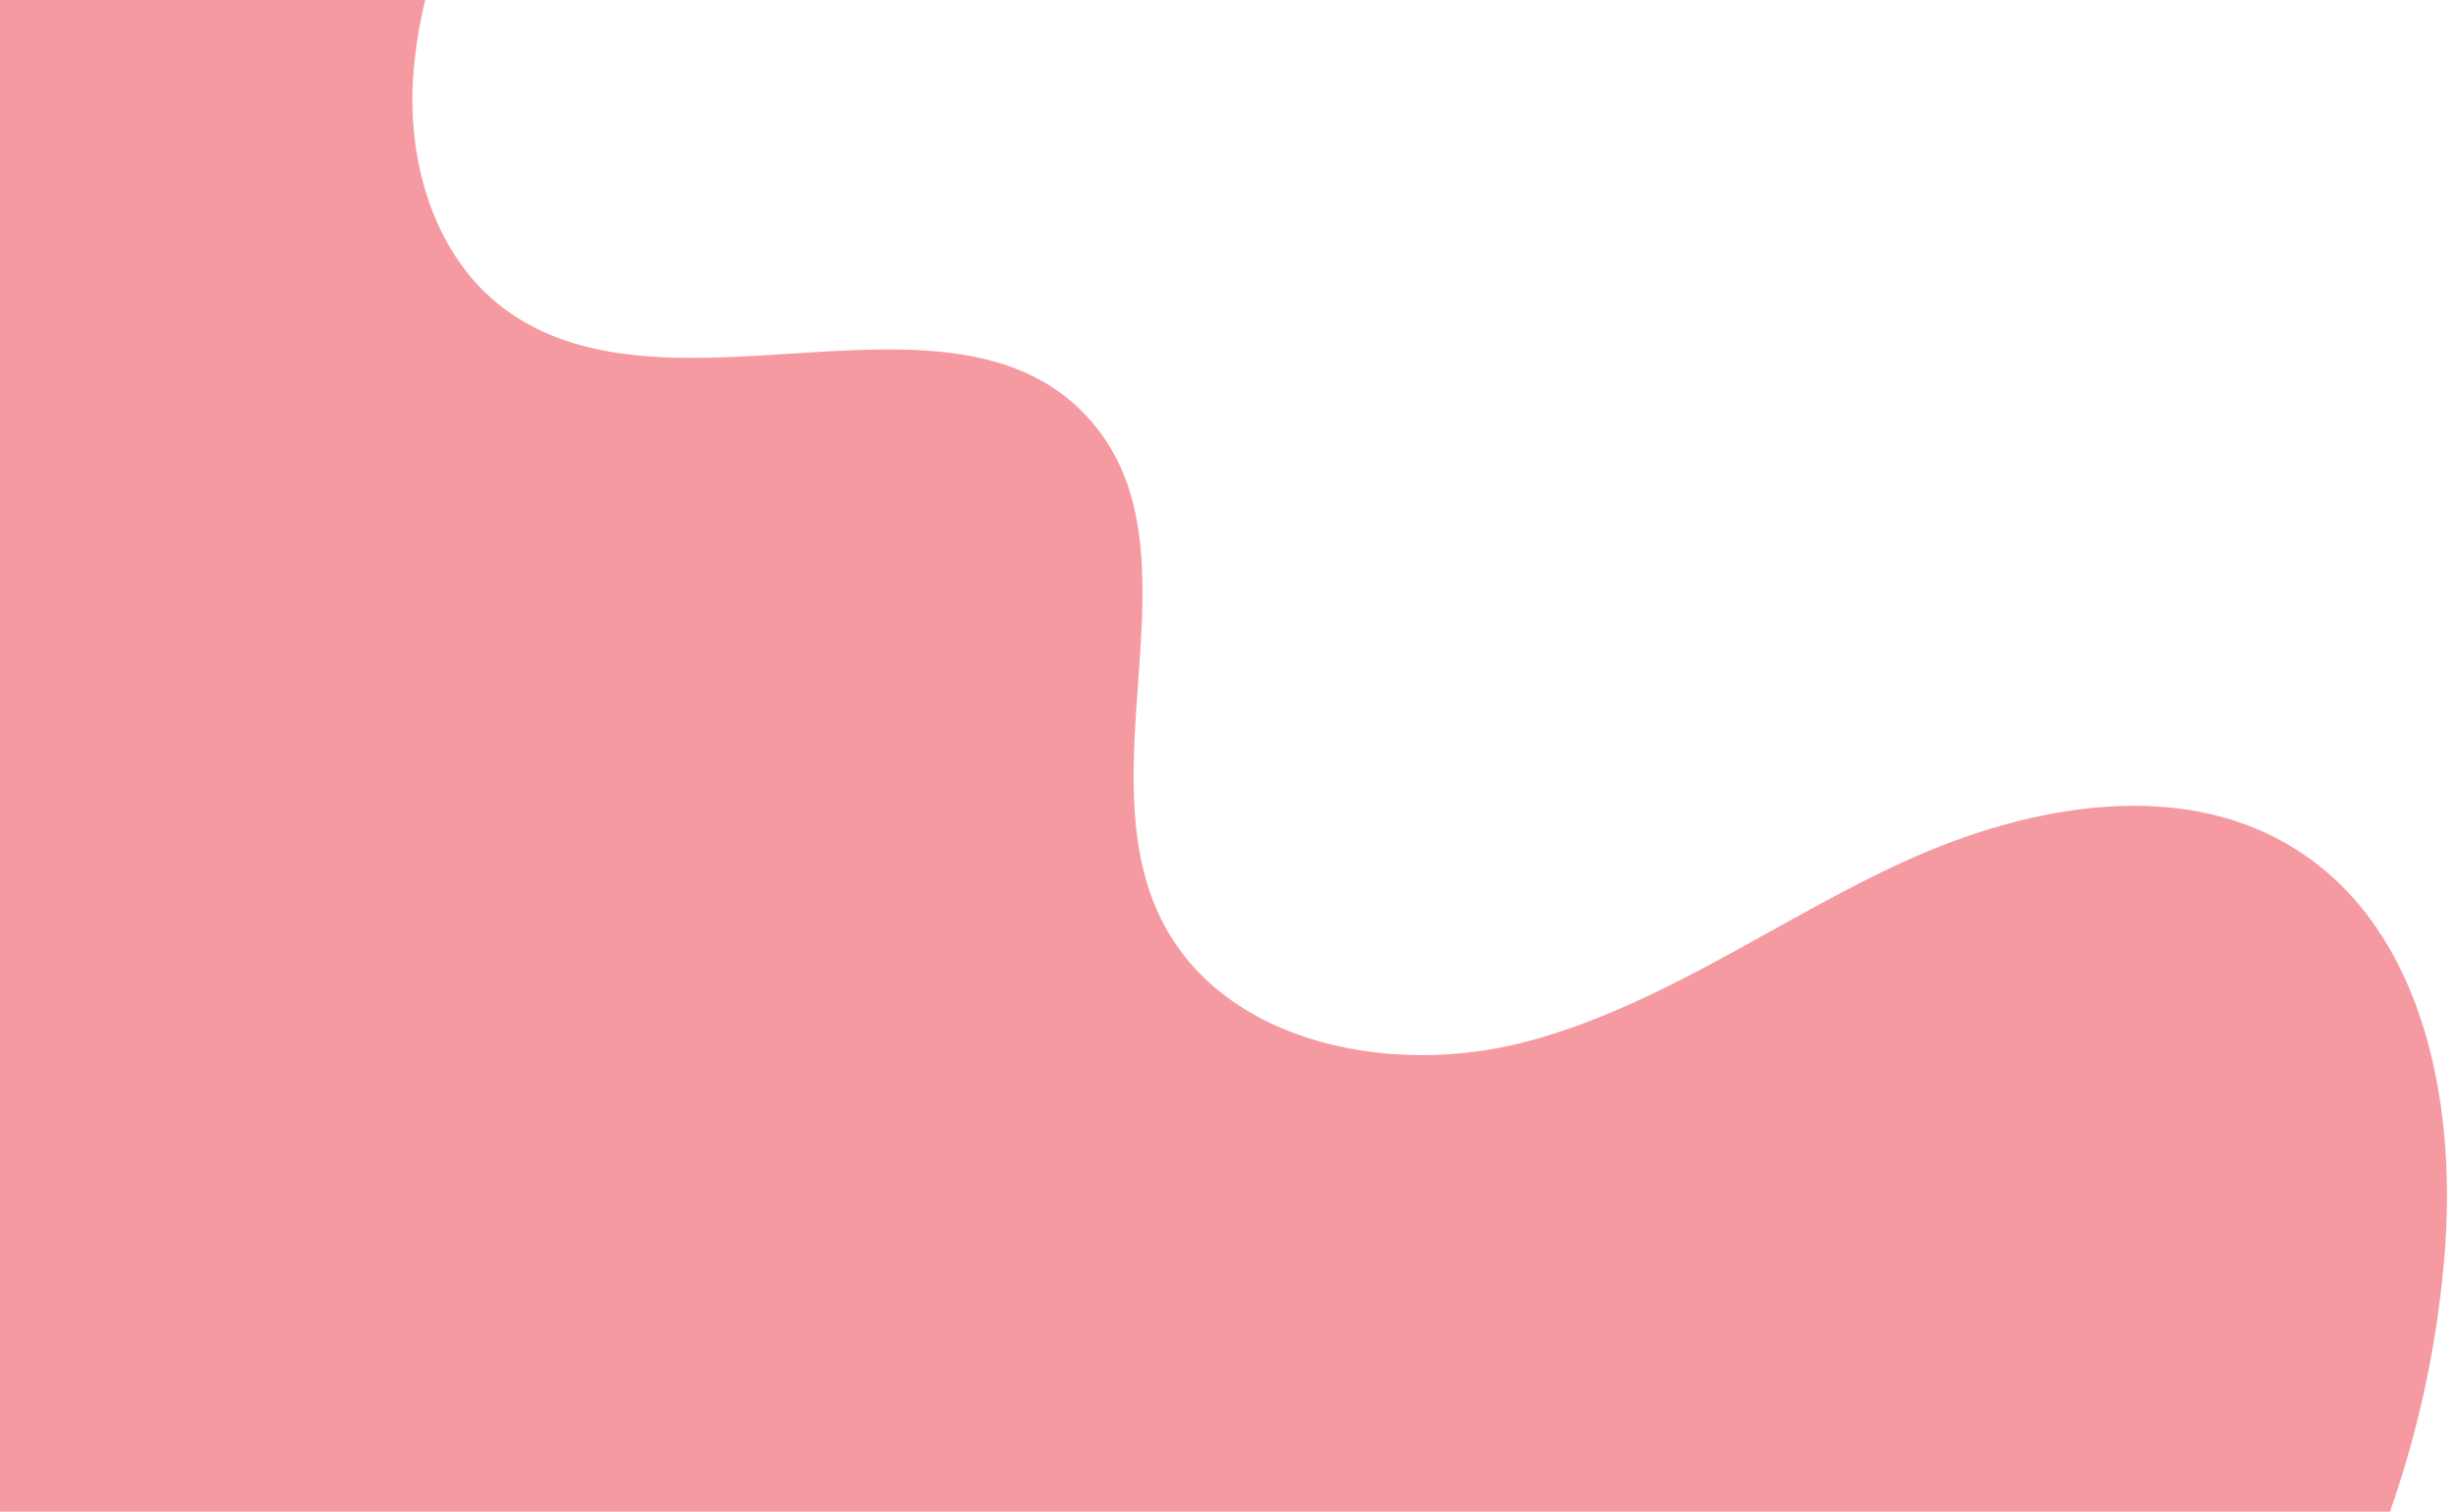 <?xml version="1.0" encoding="UTF-8" standalone="no"?><svg xmlns="http://www.w3.org/2000/svg" xmlns:xlink="http://www.w3.org/1999/xlink" fill="#000000" height="398.6" preserveAspectRatio="xMidYMid meet" version="1" viewBox="0.0 0.0 647.6 398.6" width="647.6" zoomAndPan="magnify"><g data-name="Layer 2"><g data-name="Layer 1" id="change1_1"><path d="M644.71,329.2a269.89,269.89,0,0,1-14.52,69.37H0V0H112.14a120.64,120.64,0,0,0-3.21,20.47C107.46,43,114.55,67.3,132.45,81c43.17,33.05,119-11,155,29.75,30,34-1.4,91,18.75,131.64,16.23,32.73,60.53,41.59,95.89,32.36s65.61-31.61,98.73-47,74.11-23.27,104.9-3.59C638.81,245.27,647.6,290,644.71,329.2Z" fill="#f69aa2"/></g></g></svg>